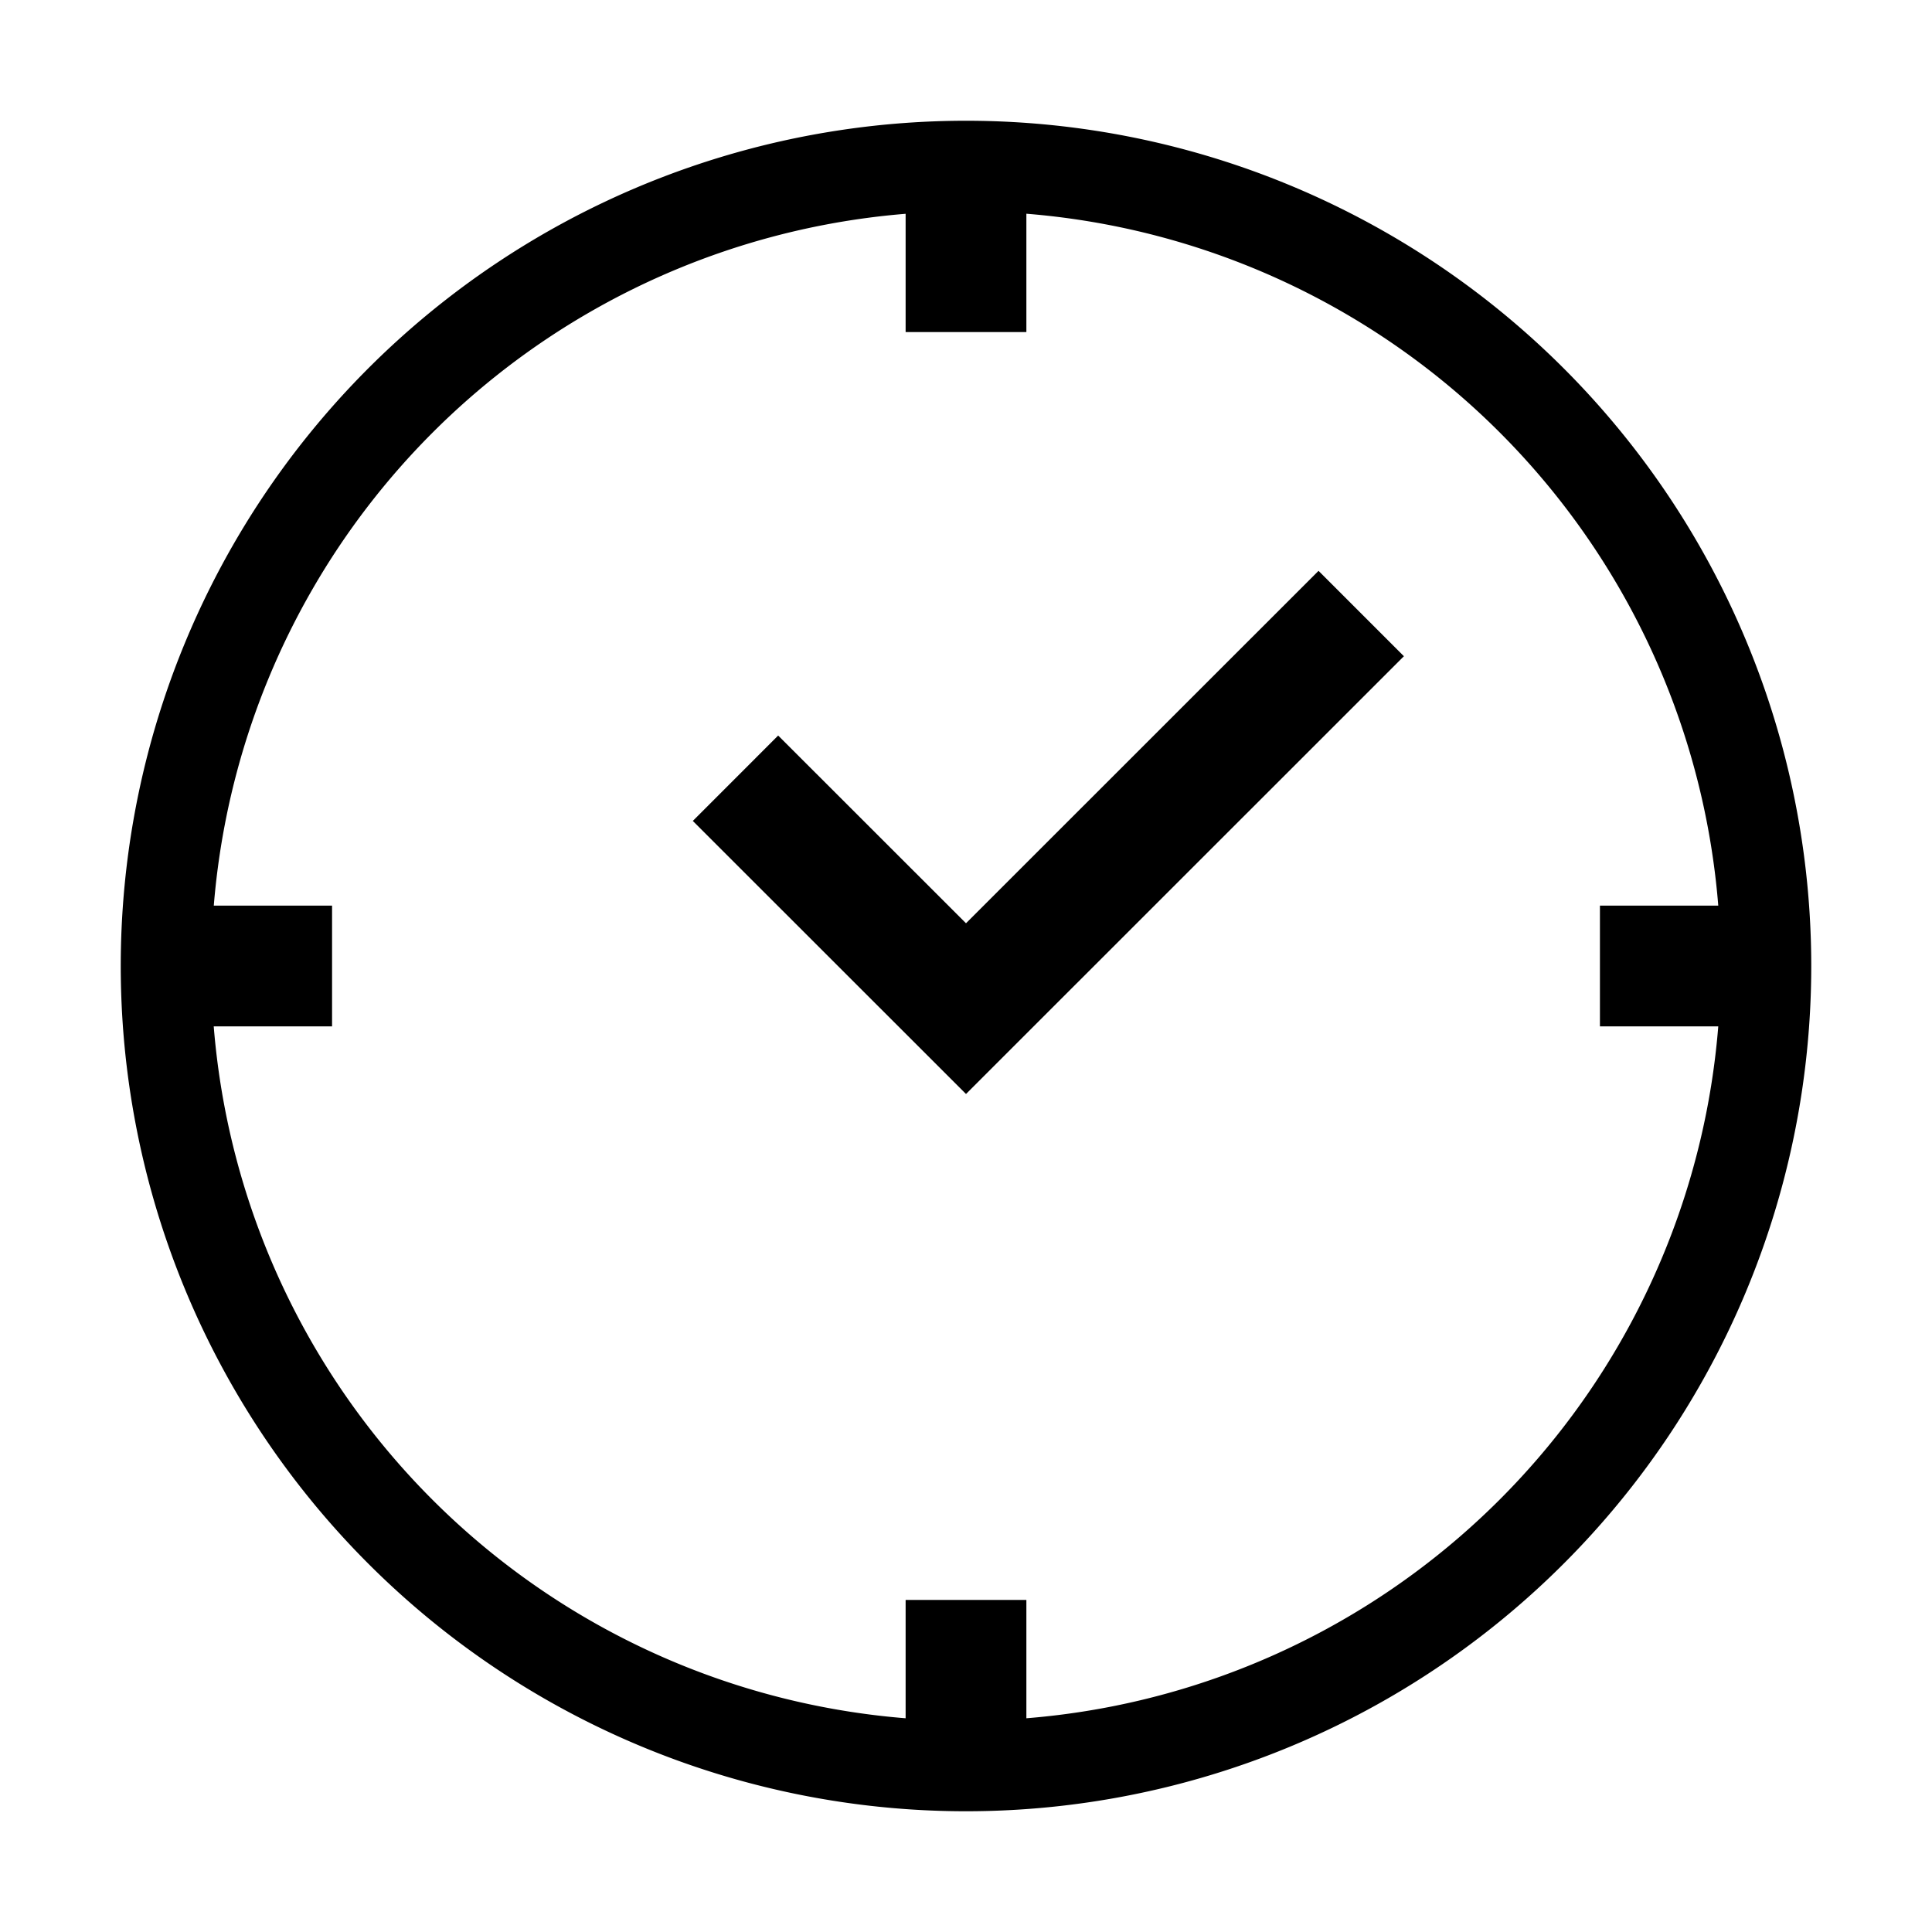 <svg xmlns="http://www.w3.org/2000/svg" viewBox="0 0 16 16">
  <defs>
    <style>
      .a {
        fill: none;
        stroke: #000;
        stroke-miterlimit: 10;
      }
    </style>
  </defs>
  <path d="M8,1.75A6.25,6.25,0,1,1,1.75,8,6.257,6.257,0,0,1,8,1.75M8,1a7,7,0,1,0,7,7A7,7,0,0,0,8,1Z"/>
  <polygon points="8.5 1.7 7.5 1.7 7.5 2.75 8.5 2.75 8.5 1.7 8.5 1.7"/>
  <polygon points="8.5 13.25 7.5 13.25 7.5 14.3 8.5 14.3 8.5 13.25 8.5 13.25"/>
  <polygon points="2.75 7.5 1.7 7.5 1.7 8.5 2.75 8.5 2.75 7.5 2.75 7.5"/>
  <polygon points="14.3 7.5 13.25 7.5 13.25 8.5 14.3 8.5 14.3 7.5 14.3 7.5"/>
  <polyline class="a" points="11.273 5.081 8 8.353 6.091 6.445"/>
</svg>
